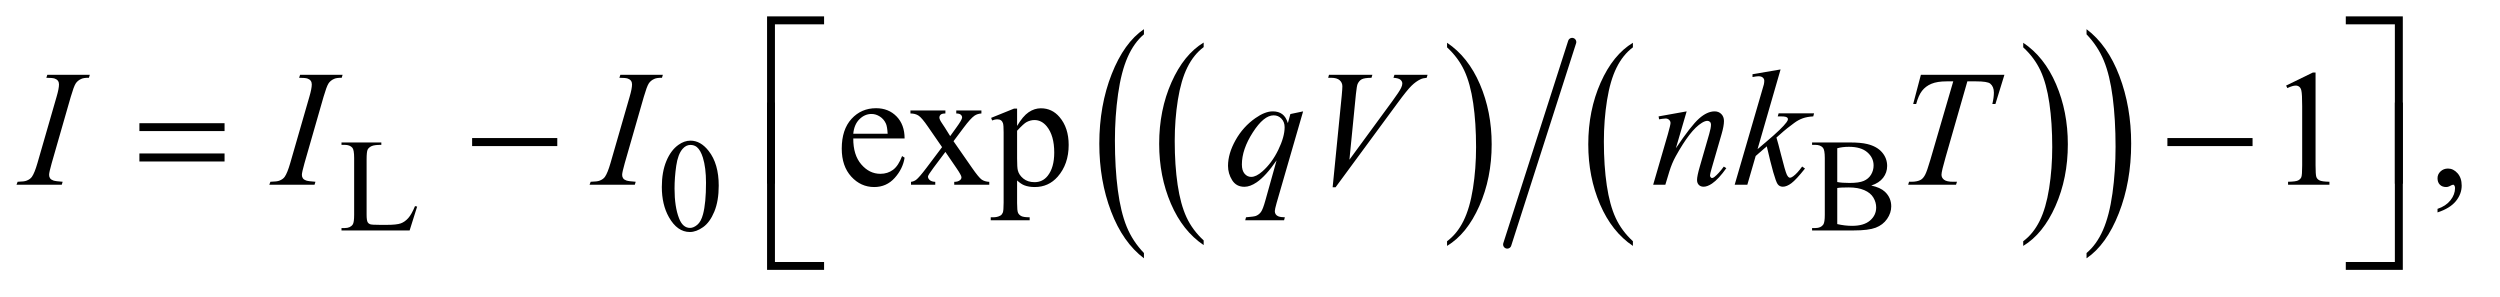 <?xml version="1.0" encoding="UTF-8"?>
<!DOCTYPE svg PUBLIC '-//W3C//DTD SVG 1.0//EN'
          'http://www.w3.org/TR/2001/REC-SVG-20010904/DTD/svg10.dtd'>
<svg stroke-dasharray="none" shape-rendering="auto" xmlns="http://www.w3.org/2000/svg" font-family="'Dialog'" text-rendering="auto" width="236" fill-opacity="1" color-interpolation="auto" color-rendering="auto" preserveAspectRatio="xMidYMid meet" font-size="12px" viewBox="0 0 236 28" fill="black" xmlns:xlink="http://www.w3.org/1999/xlink" stroke="black" image-rendering="auto" stroke-miterlimit="10" stroke-linecap="square" stroke-linejoin="miter" font-style="normal" stroke-width="1" height="28" stroke-dashoffset="0" font-weight="normal" stroke-opacity="1"
><!--Generated by the Batik Graphics2D SVG Generator--><defs id="genericDefs"
  /><g
  ><defs id="defs1"
    ><clipPath clipPathUnits="userSpaceOnUse" id="clipPath1"
      ><path d="M0.847 1.867 L150.293 1.867 L150.293 19.152 L0.847 19.152 L0.847 1.867 Z"
      /></clipPath
      ><clipPath clipPathUnits="userSpaceOnUse" id="clipPath2"
      ><path d="M27.051 59.645 L27.051 611.886 L4801.699 611.886 L4801.699 59.645 Z"
      /></clipPath
    ></defs
    ><g transform="scale(1.576,1.576) translate(-0.847,-1.867) matrix(0.031,0,0,0.031,0,0)"
    ><path d="M2353.062 524.781 L2353.062 533.797 Q2312.406 506.516 2289.742 453.703 Q2267.078 400.891 2267.078 338.125 Q2267.078 272.828 2290.914 219.18 Q2314.75 165.531 2353.062 142.438 L2353.062 151.25 Q2333.906 165.531 2321.602 190.305 Q2309.297 215.078 2303.219 253.188 Q2297.141 291.297 2297.141 332.656 Q2297.141 379.484 2302.75 417.273 Q2308.359 455.062 2319.883 479.945 Q2331.406 504.828 2353.062 524.781 Z" stroke="none" clip-path="url(#clipPath2)"
    /></g
    ><g transform="matrix(0.049,0,0,0.049,-1.334,-2.942)"
    ><path d="M2815.016 151.25 L2815.016 142.438 Q2855.656 169.516 2878.32 222.32 Q2900.984 275.125 2900.984 337.906 Q2900.984 403.203 2877.156 456.953 Q2853.328 510.703 2815.016 533.797 L2815.016 524.781 Q2834.328 510.5 2846.633 485.727 Q2858.938 460.953 2864.93 422.945 Q2870.922 384.938 2870.922 343.375 Q2870.922 296.75 2865.398 258.852 Q2859.875 220.953 2848.266 196.078 Q2836.656 171.203 2815.016 151.25 Z" stroke="none" clip-path="url(#clipPath2)"
    /></g
    ><g transform="matrix(0.049,0,0,0.049,-1.334,-2.942)"
    ><path d="M3173.062 524.781 L3173.062 533.797 Q3132.406 506.516 3109.742 453.703 Q3087.078 400.891 3087.078 338.125 Q3087.078 272.828 3110.914 219.18 Q3134.75 165.531 3173.062 142.438 L3173.062 151.25 Q3153.906 165.531 3141.602 190.305 Q3129.297 215.078 3123.219 253.188 Q3117.141 291.297 3117.141 332.656 Q3117.141 379.484 3122.75 417.273 Q3128.359 455.062 3139.883 479.945 Q3151.406 504.828 3173.062 524.781 Z" stroke="none" clip-path="url(#clipPath2)"
    /></g
    ><g transform="matrix(0.049,0,0,0.049,-1.334,-2.942)"
    ><path d="M3925.016 151.25 L3925.016 142.438 Q3965.656 169.516 3988.32 222.32 Q4010.984 275.125 4010.984 337.906 Q4010.984 403.203 3987.156 456.953 Q3963.328 510.703 3925.016 533.797 L3925.016 524.781 Q3944.328 510.5 3956.633 485.727 Q3968.938 460.953 3974.93 422.945 Q3980.922 384.938 3980.922 343.375 Q3980.922 296.75 3975.398 258.852 Q3969.875 220.953 3958.266 196.078 Q3946.656 171.203 3925.016 151.25 Z" stroke="none" clip-path="url(#clipPath2)"
    /></g
    ><g stroke-width="16" transform="matrix(0.049,0,0,0.049,-1.334,-2.942)" stroke-linejoin="round" stroke-linecap="round"
    ><line y2="531" fill="none" x1="3056" clip-path="url(#clipPath2)" x2="2931" y1="141"
    /></g
    ><g transform="matrix(0.049,0,0,0.049,-1.334,-2.942)"
    ><path d="M2231.062 547.484 L2231.062 557.672 Q2190.406 526.891 2167.742 467.328 Q2145.078 407.766 2145.078 336.953 Q2145.078 263.312 2168.914 202.805 Q2192.75 142.297 2231.062 116.25 L2231.062 126.188 Q2211.906 142.297 2199.602 170.242 Q2187.297 198.188 2181.219 241.172 Q2175.141 284.156 2175.141 330.797 Q2175.141 383.609 2180.75 426.234 Q2186.359 468.859 2197.883 496.93 Q2209.406 525 2231.062 547.484 Z" stroke="none" clip-path="url(#clipPath2)"
    /></g
    ><g transform="matrix(0.049,0,0,0.049,-1.334,-2.942)"
    ><path d="M4047.016 126.188 L4047.016 116.25 Q4087.656 146.797 4110.32 206.359 Q4132.984 265.922 4132.984 336.719 Q4132.984 410.375 4109.156 471 Q4085.328 531.625 4047.016 557.672 L4047.016 547.484 Q4066.328 531.391 4078.633 503.445 Q4090.938 475.5 4096.93 432.633 Q4102.922 389.766 4102.922 342.875 Q4102.922 290.312 4097.398 247.562 Q4091.875 204.812 4080.266 176.75 Q4068.656 148.688 4047.016 126.188 Z" stroke="none" clip-path="url(#clipPath2)"
    /></g
    ><g transform="matrix(0.049,0,0,0.049,-1.334,-2.942)"
    ><path d="M826.75 457.125 L830.875 458 L816.375 504 L685.125 504 L685.125 499.375 L691.5 499.375 Q702.25 499.375 706.875 492.375 Q709.5 488.375 709.5 473.875 L709.5 364.5 Q709.5 348.625 706 344.625 Q701.125 339.125 691.5 339.125 L685.125 339.125 L685.125 334.5 L761.875 334.5 L761.875 339.125 Q748.375 339 742.938 341.625 Q737.5 344.25 735.5 348.25 Q733.5 352.25 733.5 367.375 L733.5 473.875 Q733.5 484.25 735.5 488.125 Q737 490.75 740.125 492 Q743.25 493.25 759.625 493.25 L772 493.25 Q791.5 493.25 799.375 490.375 Q807.25 487.5 813.75 480.188 Q820.25 472.875 826.75 457.125 ZM1302.25 420.25 Q1302.25 391.25 1311 370.312 Q1319.75 349.375 1334.25 339.125 Q1345.5 331 1357.5 331 Q1377 331 1392.5 350.875 Q1411.875 375.5 1411.875 417.625 Q1411.875 447.125 1403.375 467.75 Q1394.875 488.375 1381.688 497.688 Q1368.5 507 1356.25 507 Q1332 507 1315.875 478.375 Q1302.25 454.25 1302.25 420.25 ZM1326.75 423.375 Q1326.75 458.375 1335.375 480.5 Q1342.5 499.125 1356.625 499.125 Q1363.375 499.125 1370.625 493.062 Q1377.875 487 1381.625 472.75 Q1387.375 451.25 1387.375 412.125 Q1387.375 383.125 1381.375 363.75 Q1376.875 349.375 1369.75 343.375 Q1364.625 339.25 1357.375 339.25 Q1348.875 339.25 1342.25 346.875 Q1333.25 357.25 1330 379.5 Q1326.75 401.75 1326.75 423.375 ZM3632.25 417.5 Q3649.875 421.25 3658.625 429.5 Q3670.75 441 3670.75 457.625 Q3670.75 470.25 3662.75 481.812 Q3654.75 493.375 3640.812 498.688 Q3626.875 504 3598.25 504 L3518.25 504 L3518.25 499.375 L3524.625 499.375 Q3535.25 499.375 3539.875 492.625 Q3542.75 488.25 3542.75 474 L3542.75 364.5 Q3542.75 348.75 3539.125 344.625 Q3534.25 339.125 3524.625 339.125 L3518.25 339.125 L3518.25 334.5 L3591.5 334.5 Q3612 334.5 3624.375 337.5 Q3643.125 342 3653 353.438 Q3662.875 364.875 3662.875 379.75 Q3662.875 392.5 3655.125 402.562 Q3647.375 412.625 3632.25 417.5 ZM3566.75 410.75 Q3571.375 411.625 3577.312 412.062 Q3583.25 412.5 3590.375 412.5 Q3608.625 412.5 3617.812 408.562 Q3627 404.625 3631.875 396.5 Q3636.75 388.375 3636.75 378.75 Q3636.75 363.875 3624.625 353.375 Q3612.5 342.875 3589.25 342.875 Q3576.75 342.875 3566.75 345.625 L3566.75 410.75 ZM3566.75 491.75 Q3581.25 495.125 3595.375 495.125 Q3618 495.125 3629.875 484.938 Q3641.75 474.75 3641.75 459.75 Q3641.75 449.875 3636.375 440.75 Q3631 431.625 3618.875 426.375 Q3606.75 421.125 3588.875 421.125 Q3581.125 421.125 3575.625 421.375 Q3570.125 421.625 3566.75 422.25 L3566.75 491.75 Z" stroke="none" clip-path="url(#clipPath2)"
    /></g
    ><g transform="matrix(0.049,0,0,0.049,-1.334,-2.942)"
    ><path d="M1671.062 326.781 Q1670.906 358.656 1686.531 376.781 Q1702.156 394.906 1723.25 394.906 Q1737.312 394.906 1747.703 387.172 Q1758.094 379.438 1765.125 360.688 L1769.969 363.812 Q1766.688 385.219 1750.906 402.797 Q1735.125 420.375 1711.375 420.375 Q1685.594 420.375 1667.234 400.297 Q1648.875 380.219 1648.875 346.312 Q1648.875 309.594 1667.703 289.047 Q1686.531 268.5 1714.969 268.5 Q1739.031 268.5 1754.5 284.359 Q1769.969 300.219 1769.969 326.781 L1671.062 326.781 ZM1671.062 317.719 L1737.312 317.719 Q1736.531 303.969 1734.031 298.344 Q1730.125 289.594 1722.391 284.594 Q1714.656 279.594 1706.219 279.594 Q1693.25 279.594 1683.016 289.672 Q1672.781 299.75 1671.062 317.719 ZM1781.219 272.875 L1848.562 272.875 L1848.562 278.656 Q1842.156 278.656 1839.578 280.844 Q1837 283.031 1837 286.625 Q1837 290.375 1842.469 298.188 Q1844.188 300.688 1847.625 306 L1857.781 322.25 L1869.5 306 Q1880.75 290.531 1880.75 286.469 Q1880.75 283.188 1878.094 280.922 Q1875.438 278.656 1869.5 278.656 L1869.5 272.875 L1917.938 272.875 L1917.938 278.656 Q1910.281 279.125 1904.656 282.875 Q1897 288.188 1883.719 306 L1864.188 332.094 L1899.812 383.344 Q1912.938 402.25 1918.562 406.078 Q1924.188 409.906 1933.094 410.375 L1933.094 416 L1865.594 416 L1865.594 410.375 Q1872.625 410.375 1876.531 407.25 Q1879.5 405.062 1879.5 401.469 Q1879.5 397.875 1869.5 383.344 L1848.562 352.719 L1825.594 383.344 Q1814.969 397.562 1814.969 400.219 Q1814.969 403.969 1818.484 407.016 Q1822 410.062 1829.031 410.375 L1829.031 416 L1782.312 416 L1782.312 410.375 Q1787.938 409.594 1792.156 406.469 Q1798.094 401.938 1812.156 383.344 L1842.156 343.5 L1814.969 304.125 Q1803.406 287.25 1797.078 282.953 Q1790.75 278.656 1781.219 278.656 L1781.219 272.875 ZM1936.688 287.094 L1980.75 269.281 L1986.688 269.281 L1986.688 302.719 Q1997.781 283.812 2008.953 276.234 Q2020.125 268.656 2032.469 268.656 Q2054.031 268.656 2068.406 285.531 Q2086.062 306.156 2086.062 339.281 Q2086.062 376.312 2064.812 400.531 Q2047.312 420.375 2020.75 420.375 Q2009.188 420.375 2000.75 417.094 Q1994.5 414.75 1986.688 407.719 L1986.688 451.312 Q1986.688 466 1988.484 469.984 Q1990.281 473.969 1994.734 476.312 Q1999.188 478.656 2010.906 478.656 L2010.906 484.438 L1935.906 484.438 L1935.906 478.656 L1939.812 478.656 Q1948.406 478.812 1954.5 475.375 Q1957.469 473.656 1959.109 469.828 Q1960.75 466 1960.75 450.375 L1960.75 315.062 Q1960.75 301.156 1959.5 297.406 Q1958.25 293.656 1955.516 291.781 Q1952.781 289.906 1948.094 289.906 Q1944.344 289.906 1938.562 292.094 L1936.688 287.094 ZM1986.688 311.938 L1986.688 365.375 Q1986.688 382.719 1988.094 388.188 Q1990.281 397.25 1998.797 404.125 Q2007.312 411 2020.281 411 Q2035.906 411 2045.594 398.812 Q2058.25 382.875 2058.25 353.969 Q2058.25 321.156 2043.875 303.5 Q2033.875 291.312 2020.125 291.312 Q2012.625 291.312 2005.281 295.062 Q1999.656 297.875 1986.688 311.938 ZM4431.5 224.906 L4483.062 199.75 L4488.219 199.75 L4488.219 378.656 Q4488.219 396.469 4489.703 400.844 Q4491.188 405.219 4495.875 407.562 Q4500.562 409.906 4514.938 410.219 L4514.938 416 L4435.25 416 L4435.25 410.219 Q4450.25 409.906 4454.625 407.641 Q4459 405.375 4460.719 401.547 Q4462.438 397.719 4462.438 378.656 L4462.438 264.281 Q4462.438 241.156 4460.875 234.594 Q4459.781 229.594 4456.891 227.25 Q4454 224.906 4449.938 224.906 Q4444.156 224.906 4433.844 229.75 L4431.5 224.906 ZM4723.188 469.281 L4723.188 462.406 Q4739.281 457.094 4748.109 445.922 Q4756.938 434.75 4756.938 422.25 Q4756.938 419.281 4755.531 417.25 Q4754.438 415.844 4753.344 415.844 Q4751.625 415.844 4745.844 418.969 Q4743.031 420.375 4739.906 420.375 Q4732.25 420.375 4727.719 415.844 Q4723.188 411.312 4723.188 403.344 Q4723.188 395.688 4729.047 390.219 Q4734.906 384.75 4743.344 384.75 Q4753.656 384.75 4761.703 393.734 Q4769.75 402.719 4769.75 417.562 Q4769.75 433.656 4758.578 447.484 Q4747.406 461.312 4723.188 469.281 Z" stroke="none" clip-path="url(#clipPath2)"
    /></g
    ><g transform="matrix(0.049,0,0,0.049,-1.334,-2.942)"
    ><path d="M147.906 410.219 L146.188 416 L59 416 L61.188 410.219 Q74.312 409.906 78.531 408.031 Q85.406 405.375 88.688 400.688 Q93.844 393.344 99.312 374.438 L136.188 246.625 Q140.875 230.688 140.875 222.562 Q140.875 218.5 138.844 215.688 Q136.812 212.875 132.672 211.391 Q128.531 209.906 116.5 209.906 L118.375 204.125 L200.25 204.125 L198.531 209.906 Q188.531 209.75 183.688 212.094 Q176.656 215.219 172.984 221 Q169.312 226.781 163.531 246.625 L126.812 374.438 Q121.812 392.094 121.812 396.938 Q121.812 400.844 123.766 403.578 Q125.719 406.312 130.016 407.797 Q134.312 409.281 147.906 410.219 ZM634.906 410.219 L633.188 416 L546 416 L548.188 410.219 Q561.312 409.906 565.531 408.031 Q572.406 405.375 575.688 400.688 Q580.844 393.344 586.312 374.438 L623.188 246.625 Q627.875 230.688 627.875 222.562 Q627.875 218.5 625.844 215.688 Q623.812 212.875 619.672 211.391 Q615.531 209.906 603.5 209.906 L605.375 204.125 L687.25 204.125 L685.531 209.906 Q675.531 209.75 670.688 212.094 Q663.656 215.219 659.984 221 Q656.312 226.781 650.531 246.625 L613.812 374.438 Q608.812 392.094 608.812 396.938 Q608.812 400.844 610.766 403.578 Q612.719 406.312 617.016 407.797 Q621.312 409.281 634.906 410.219 ZM1251.906 410.219 L1250.188 416 L1163 416 L1165.188 410.219 Q1178.312 409.906 1182.531 408.031 Q1189.406 405.375 1192.688 400.688 Q1197.844 393.344 1203.312 374.438 L1240.188 246.625 Q1244.875 230.688 1244.875 222.562 Q1244.875 218.5 1242.844 215.688 Q1240.812 212.875 1236.672 211.391 Q1232.531 209.906 1220.5 209.906 L1222.375 204.125 L1304.25 204.125 L1302.531 209.906 Q1292.531 209.75 1287.688 212.094 Q1280.656 215.219 1276.984 221 Q1273.312 226.781 1267.531 246.625 L1230.812 374.438 Q1225.812 392.094 1225.812 396.938 Q1225.812 400.844 1227.766 403.578 Q1229.719 406.312 1234.016 407.797 Q1238.312 409.281 1251.906 410.219 ZM2537.719 274.594 L2486.625 451.156 Q2483.188 463.344 2483.188 466.781 Q2483.188 470.375 2484.984 472.953 Q2486.781 475.531 2489.906 476.781 Q2494.75 478.656 2502.562 478.656 L2501 484.438 L2426.156 484.438 L2427.719 478.656 Q2443.031 477.406 2446.781 476 Q2452.719 473.656 2456.547 468.344 Q2460.375 463.031 2465.062 446 L2486.625 368.969 Q2466 399.125 2448.188 411.312 Q2435.531 419.906 2424.594 419.906 Q2408.969 419.906 2401 407.172 Q2393.031 394.438 2393.031 379.594 Q2393.031 356 2407.562 330.062 Q2422.094 304.125 2445.844 287.562 Q2464.281 274.594 2479.281 274.594 Q2490.375 274.594 2497.562 279.984 Q2504.75 285.375 2508.344 297.25 L2513.188 279.75 L2537.719 274.594 ZM2502.094 305.062 Q2502.094 295.062 2496 288.656 Q2489.906 282.25 2481 282.25 Q2461.938 282.25 2440.844 315.062 Q2419.75 347.875 2419.75 376.938 Q2419.75 388.656 2424.984 394.75 Q2430.219 400.844 2437.719 400.844 Q2447.25 400.844 2459.281 390.219 Q2477.562 374.125 2489.828 348.891 Q2502.094 323.656 2502.094 305.062 ZM2594.594 420.844 L2612.094 244.438 Q2613.344 231 2613.344 226.312 Q2613.344 219.281 2608.109 214.594 Q2602.875 209.906 2591.625 209.906 L2586 209.906 L2587.562 204.125 L2671.156 204.125 L2669.438 209.906 Q2655.844 210.062 2650.766 212.719 Q2645.688 215.375 2642.719 221.781 Q2641.156 225.219 2639.438 241.312 L2626.938 367.719 L2709.594 254.906 Q2723.031 236.625 2726.469 229.438 Q2728.812 224.594 2728.812 221 Q2728.812 216.781 2725.219 213.656 Q2721.625 210.531 2711.781 209.906 L2713.656 204.125 L2777.406 204.125 L2775.844 209.906 Q2768.188 210.531 2763.656 212.875 Q2755.062 216.938 2746.547 225.219 Q2738.031 233.5 2719.594 258.656 L2600.219 420.844 L2594.594 420.844 ZM3276.625 274.594 L3255.844 345.688 Q3285.062 302.094 3300.609 288.344 Q3316.156 274.594 3330.531 274.594 Q3338.344 274.594 3343.422 279.75 Q3348.5 284.906 3348.5 293.188 Q3348.5 302.562 3343.969 318.188 L3324.906 383.969 Q3321.625 395.375 3321.625 397.875 Q3321.625 400.062 3322.875 401.547 Q3324.125 403.031 3325.531 403.031 Q3327.406 403.031 3330.062 401 Q3338.344 394.438 3348.188 381 L3353.031 383.969 Q3338.5 404.75 3325.531 413.656 Q3316.469 419.75 3309.281 419.75 Q3303.5 419.75 3300.062 416.234 Q3296.625 412.719 3296.625 406.781 Q3296.625 399.281 3301.938 381 L3320.062 318.188 Q3323.5 306.469 3323.5 299.906 Q3323.5 296.781 3321.469 294.828 Q3319.438 292.875 3316.469 292.875 Q3312.094 292.875 3306 296.625 Q3294.438 303.656 3281.938 319.828 Q3269.438 336 3255.531 361.156 Q3248.188 374.438 3243.344 390.219 L3235.531 416 L3212.094 416 L3240.531 318.188 Q3245.531 300.531 3245.531 296.938 Q3245.531 293.5 3242.797 290.922 Q3240.062 288.344 3236 288.344 Q3234.125 288.344 3229.438 288.969 L3223.5 289.906 L3222.562 284.281 L3276.625 274.594 ZM3457.562 193.812 L3413.188 347.406 L3431 332.25 Q3460.219 307.562 3468.969 295.688 Q3471.781 291.781 3471.781 289.75 Q3471.781 288.344 3470.844 287.094 Q3469.906 285.844 3467.172 285.062 Q3464.438 284.281 3457.562 284.281 L3452.094 284.281 L3453.812 278.344 L3522.094 278.344 L3520.531 284.281 Q3508.812 284.906 3500.297 287.953 Q3491.781 291 3483.812 296.938 Q3468.031 308.656 3463.031 313.188 L3449.594 325.062 Q3453.031 336.312 3458.031 356.469 Q3466.469 389.906 3469.438 396.156 Q3472.406 402.406 3475.531 402.406 Q3478.188 402.406 3481.781 399.75 Q3489.906 393.812 3499.125 380.844 L3504.594 384.75 Q3487.562 406.156 3478.5 412.953 Q3469.438 419.75 3461.938 419.75 Q3455.375 419.75 3451.781 414.594 Q3445.531 405.375 3431 341.938 L3409.594 360.531 L3393.5 416 L3369.125 416 L3421 237.719 L3425.375 222.562 Q3426.156 218.656 3426.156 215.688 Q3426.156 211.938 3423.266 209.438 Q3420.375 206.938 3414.906 206.938 Q3411.312 206.938 3403.5 208.5 L3403.5 203.031 L3457.562 193.812 ZM3727.875 204.125 L3888.812 204.125 L3871.469 260.375 L3865.531 260.375 Q3868.5 248.031 3868.5 238.344 Q3868.5 226.938 3861.469 221.156 Q3856.156 216.781 3834.125 216.781 L3817.406 216.781 L3775.531 362.719 Q3767.562 390.219 3767.562 396.625 Q3767.562 402.562 3772.562 406.391 Q3777.562 410.219 3790.219 410.219 L3797.406 410.219 L3795.531 416 L3703.344 416 L3705.062 410.219 L3709.125 410.219 Q3721.312 410.219 3727.875 406.312 Q3732.406 403.656 3736.078 396.703 Q3739.75 389.75 3746.312 367.25 L3790.219 216.781 L3777.562 216.781 Q3759.281 216.781 3748.109 221.469 Q3736.938 226.156 3730.062 235.062 Q3723.188 243.969 3718.812 260.375 L3713.031 260.375 L3727.875 204.125 Z" stroke="none" clip-path="url(#clipPath2)"
    /></g
    ><g transform="matrix(0.049,0,0,0.049,-1.334,-2.942)"
    ><path d="M1520.156 413.938 L1505 413.938 L1505 91.594 L1614.844 91.594 L1614.844 106.906 L1520.156 106.906 L1520.156 413.938 ZM4546.469 91.594 L4656.312 91.594 L4656.312 413.938 L4641 413.938 L4641 106.906 L4546.469 106.906 L4546.469 91.594 Z" stroke="none" clip-path="url(#clipPath2)"
    /></g
    ><g transform="matrix(0.049,0,0,0.049,-1.334,-2.942)"
    ><path d="M295.781 297.406 L459.844 297.406 L459.844 312.562 L295.781 312.562 L295.781 297.406 ZM295.781 355.688 L459.844 355.688 L459.844 371.156 L295.781 371.156 L295.781 355.688 ZM936.781 326 L1100.844 326 L1100.844 341.469 L936.781 341.469 L936.781 326 ZM4202.781 326 L4366.844 326 L4366.844 341.469 L4202.781 341.469 L4202.781 326 Z" stroke="none" clip-path="url(#clipPath2)"
    /></g
    ><g transform="matrix(0.049,0,0,0.049,-1.334,-2.942)"
    ><path d="M1614.844 579.938 L1505 579.938 L1505 257.594 L1520.156 257.594 L1520.156 564.781 L1614.844 564.781 L1614.844 579.938 ZM4641 257.594 L4656.312 257.594 L4656.312 579.938 L4546.469 579.938 L4546.469 564.781 L4641 564.781 L4641 257.594 Z" stroke="none" clip-path="url(#clipPath2)"
    /></g
  ></g
></svg
>

